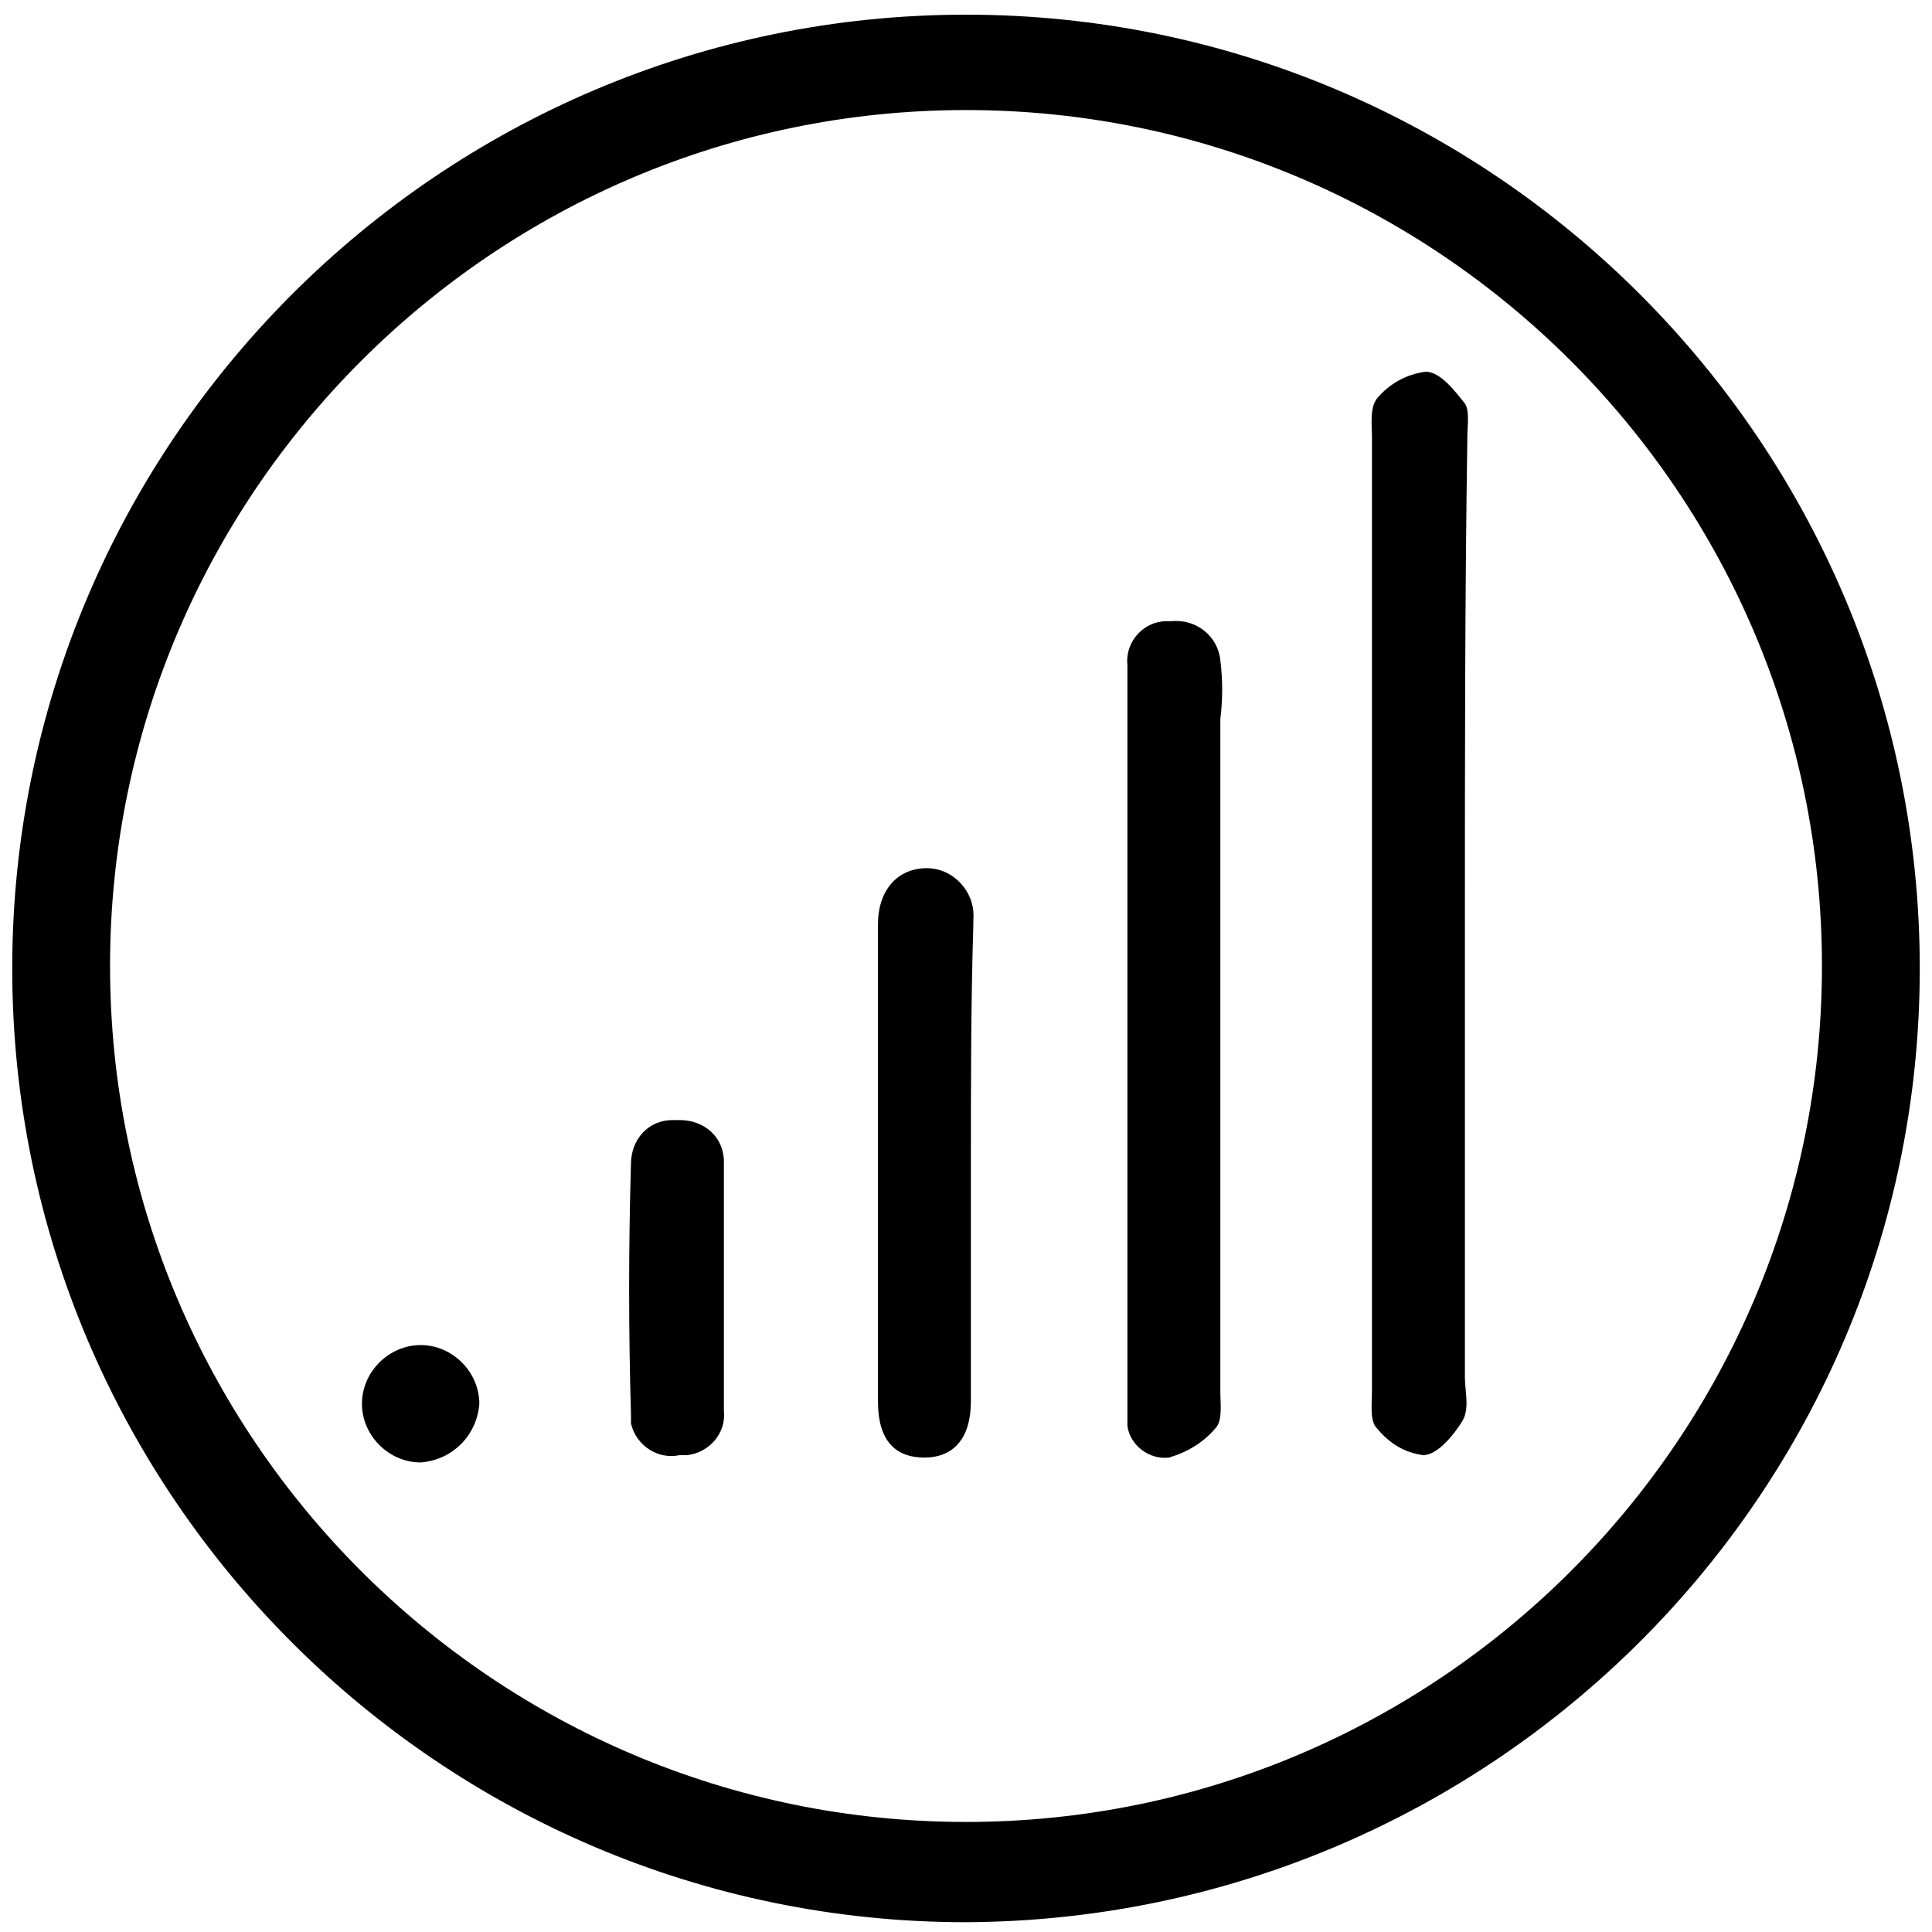 <svg width="79" height="79" viewBox="0 0 79 79" fill="none" xmlns="http://www.w3.org/2000/svg">
<g clip-path="url(#clip0_88_219)">
<path d="M39.5 78.6C18 78.6 0.5 61.1 0.5 39.6C0.5 18.1 18 0.6 39.5 0.6C61 0.6 78.5 18.1 78.5 39.6C78.5 61.1 61 78.5 39.5 78.6ZM39.5 4.5C20.2 4.5 4.5 20.2 4.5 39.5C4.5 58.8 20.2 74.5 39.5 74.5C58.8 74.5 74.5 58.8 74.5 39.5C74.5 20.2 58.8 4.5 39.5 4.5Z" fill="black"/>
<path d="M59.9 37.5C59.9 43.8 59.9 50 59.9 56.3C59.9 56.9 60.1 57.6 59.8 58.1C59.5 58.6 58.8 59.5 58.2 59.5C57.4 59.4 56.8 59 56.3 58.4C56 58.1 56.1 57.4 56.1 56.8C56.1 43.8 56.1 30.9 56.1 17.9C56.1 17.4 56 16.7 56.3 16.3C56.8 15.7 57.5 15.3 58.3 15.2C58.9 15.2 59.5 16 59.9 16.5C60.1 16.8 60 17.4 60 17.9C59.9 24.5 59.9 31 59.9 37.5Z" fill="black"/>
<path d="M49.9 42.5C49.9 47.3 49.9 52.1 49.9 56.9C49.9 57.4 50 58.1 49.7 58.4C49.2 59 48.5 59.4 47.8 59.6C47 59.7 46.2 59.1 46.1 58.3C46.1 58.2 46.1 58.1 46.1 58C46.1 56.7 46.1 55.3 46.1 54V27.2C46 26.2 46.8 25.4 47.7 25.4C47.8 25.4 47.8 25.4 47.9 25.4C48.9 25.3 49.8 26 49.9 27C50 27.8 50 28.6 49.9 29.4V42.5Z" fill="black"/>
<path d="M39.7 47.6C39.7 50.8 39.7 54 39.7 57.3C39.7 58.8 39 59.6 37.8 59.6C36.6 59.6 35.9 58.9 35.9 57.3C35.9 50.8 35.9 44.3 35.9 37.8C35.9 36.4 36.7 35.5 37.9 35.5C39 35.5 39.9 36.5 39.8 37.6C39.8 37.7 39.8 37.7 39.8 37.8C39.7 41.1 39.7 44.3 39.7 47.6Z" fill="black"/>
<path d="M29.6 52.7C29.6 54.4 29.6 56 29.6 57.7C29.7 58.6 29 59.4 28.1 59.5C28 59.5 27.9 59.5 27.8 59.5C26.9 59.7 26 59.1 25.8 58.2C25.8 58.1 25.8 57.9 25.8 57.8C25.7 54.4 25.7 51 25.8 47.6C25.8 46.6 26.5 45.8 27.5 45.8C27.6 45.8 27.7 45.8 27.8 45.8C28.8 45.8 29.6 46.5 29.6 47.5C29.6 47.6 29.6 47.7 29.6 47.8C29.6 49.4 29.6 51.1 29.6 52.7Z" fill="black"/>
<path d="M17.2 59.8C15.9 59.8 14.8 58.7 14.8 57.4C14.8 56.1 15.9 55 17.2 55C18.5 55 19.6 56.1 19.6 57.4C19.5 58.7 18.5 59.7 17.2 59.8Z" fill="black"/>
</g>
<defs>
<clipPath id="clip0_88_219">
<rect width="78.1" height="78.1" fill="white" transform="translate(0.5 0.5)"/>
</clipPath>
</defs>
</svg>

